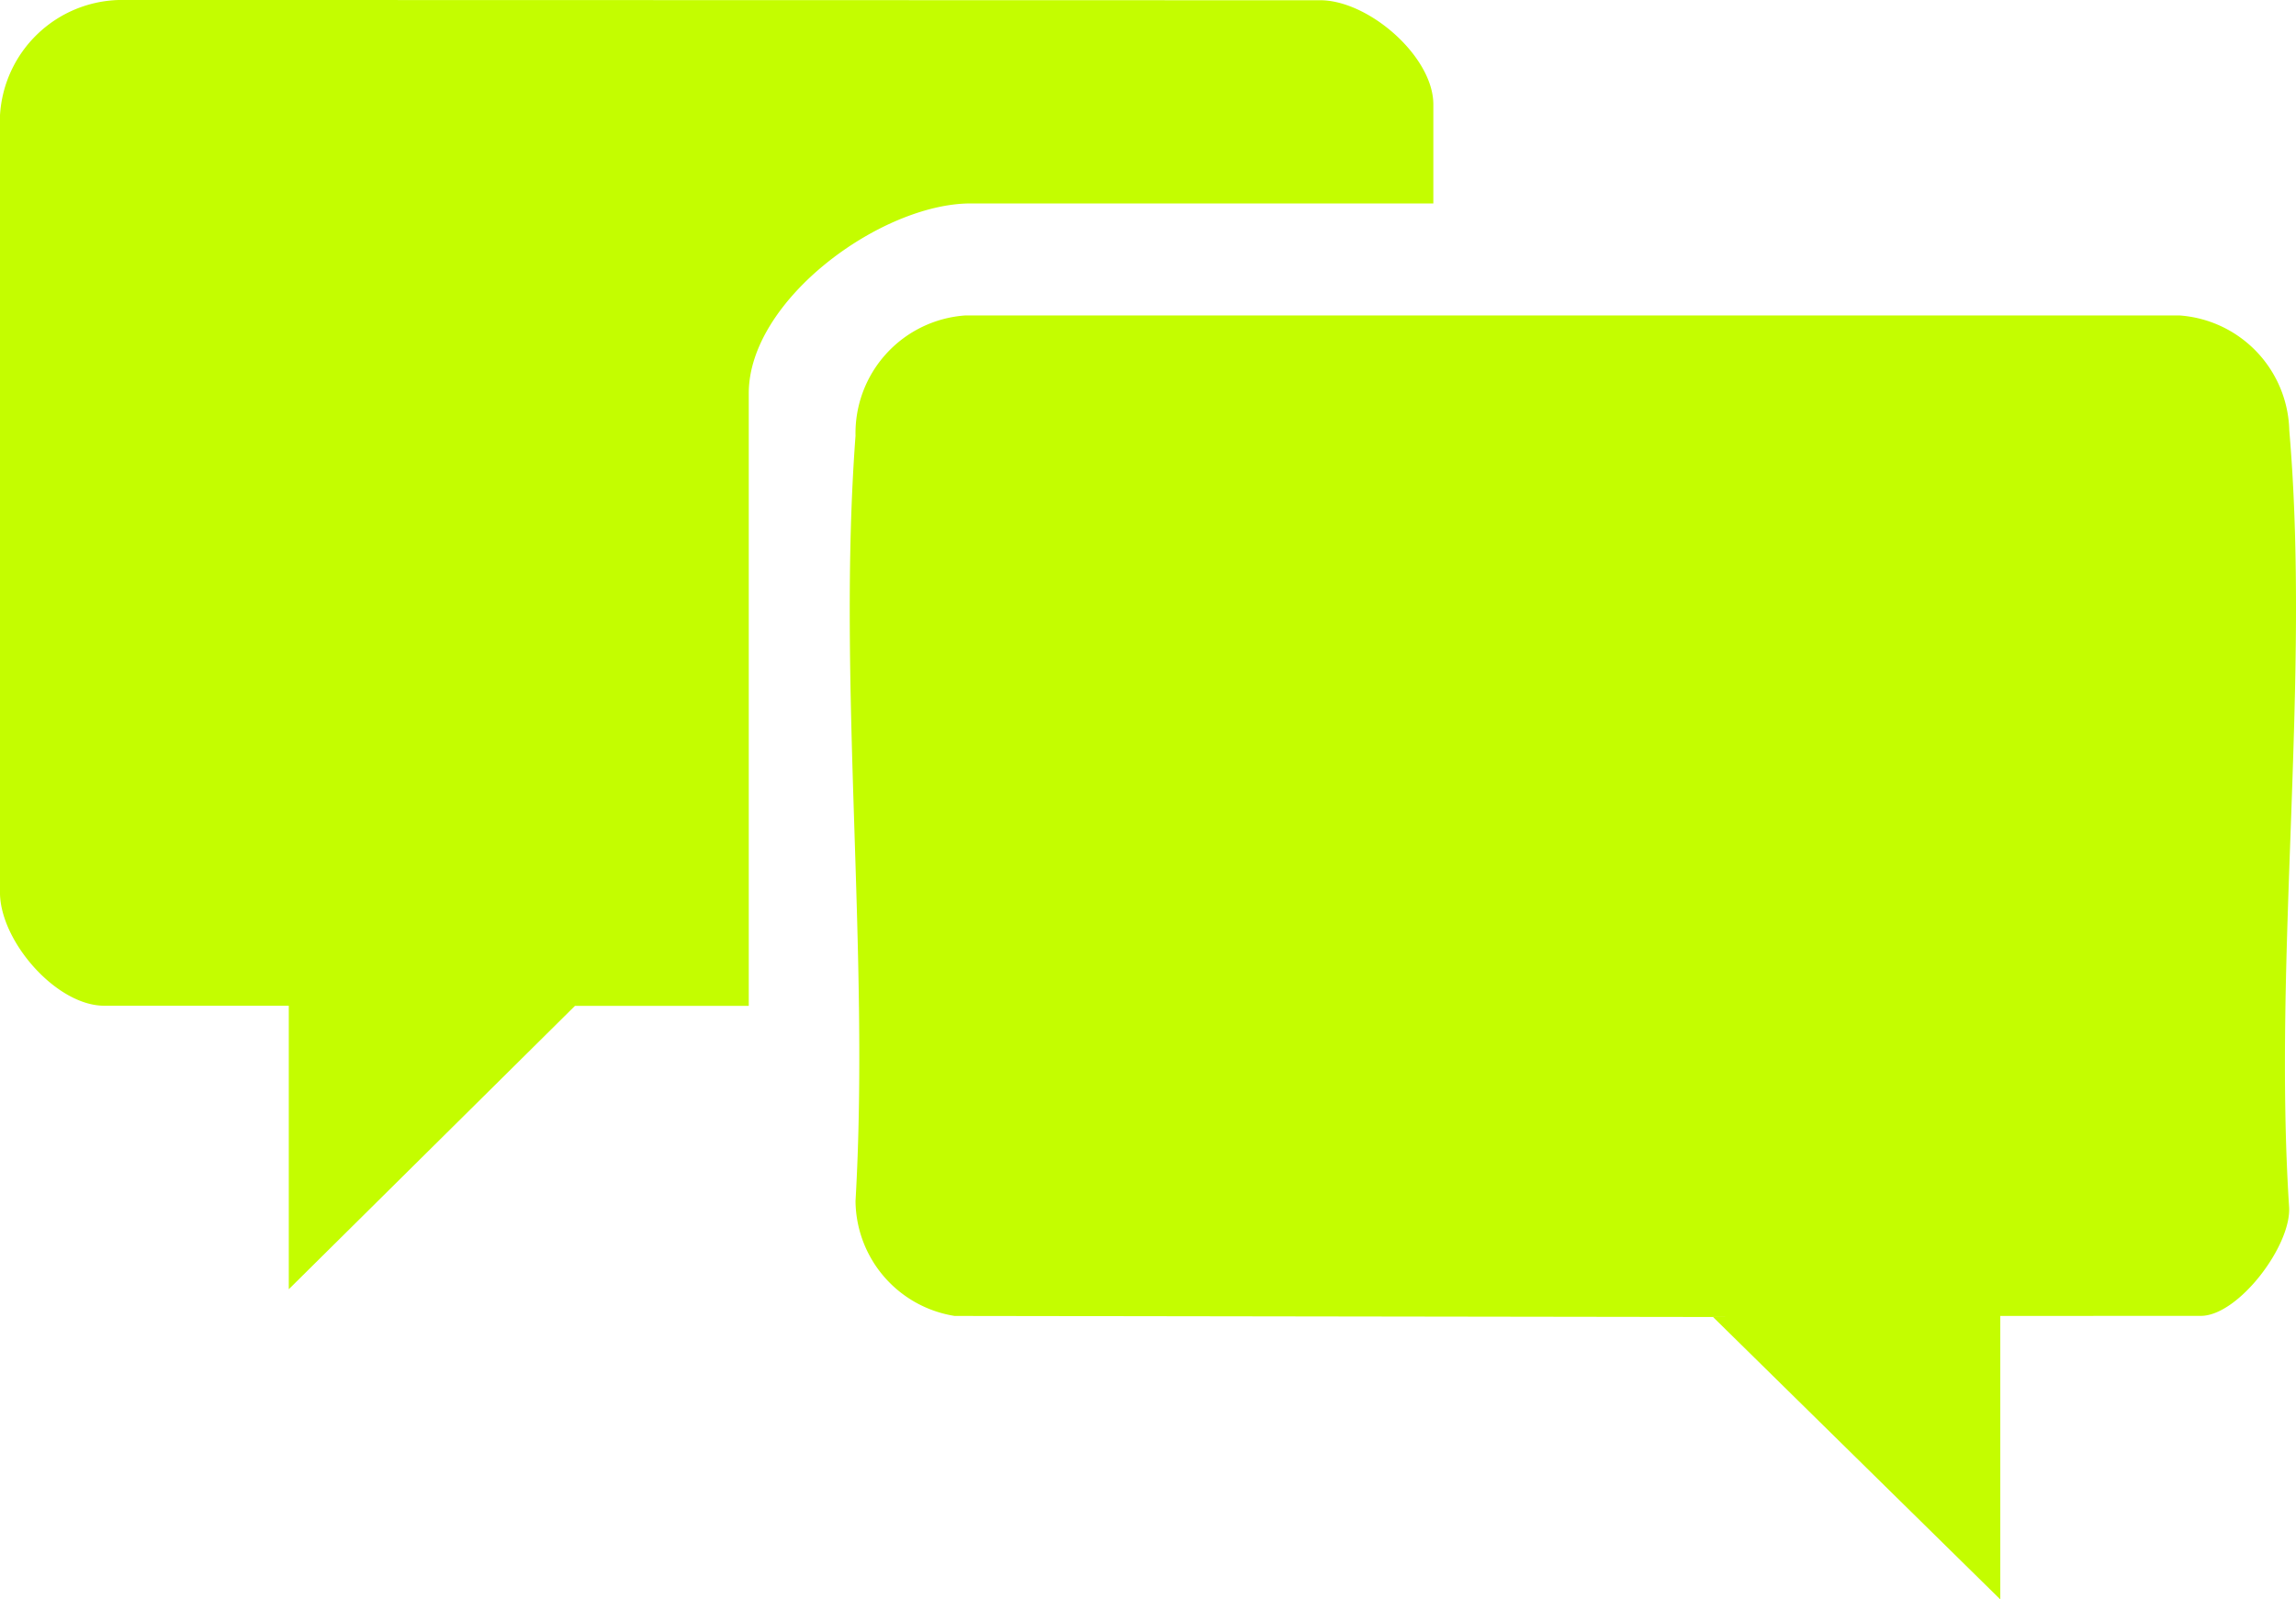 <?xml version="1.0" encoding="UTF-8"?> <svg xmlns="http://www.w3.org/2000/svg" xmlns:xlink="http://www.w3.org/1999/xlink" id="Raggruppa_28" data-name="Raggruppa 28" width="63.723" height="44.389" viewBox="0 0 63.723 44.389"><defs><clipPath id="clip-path"><rect id="Rettangolo_19" data-name="Rettangolo 19" width="63.723" height="44.389" fill="#c4fd00"></rect></clipPath></defs><g id="Raggruppa_27" data-name="Raggruppa 27" clip-path="url(#clip-path)"><path id="Tracciato_16" data-name="Tracciato 16" d="M202.939,91.264v7.867l-7.972-7.837-21.049-.03a3.26,3.26,0,0,1-2.751-3.187c.4-6.916-.511-14.389,0-21.239a3.276,3.276,0,0,1,3.043-3.34h33.708a3.28,3.28,0,0,1,3.042,3.192c.59,6.868-.451,14.572-.007,21.527.089,1.072-1.405,3.045-2.448,3.045Z" transform="translate(-147.423 -54.743)" fill="#c4fd00"></path><path id="Tracciato_17" data-name="Tracciato 17" d="M39.781,5.647H26.941c-2.483,0-6.16,2.675-6.16,5.27v17H15.957L8.015,35.781V27.913H2.894C1.546,27.913-.037,26.075,0,24.72V3.2A3.4,3.4,0,0,1,3.334,0L36.589.008C37.943-.03,39.781,1.553,39.781,2.9Z" transform="translate(0 -0.001)" fill="#c4fd00"></path></g></svg> 